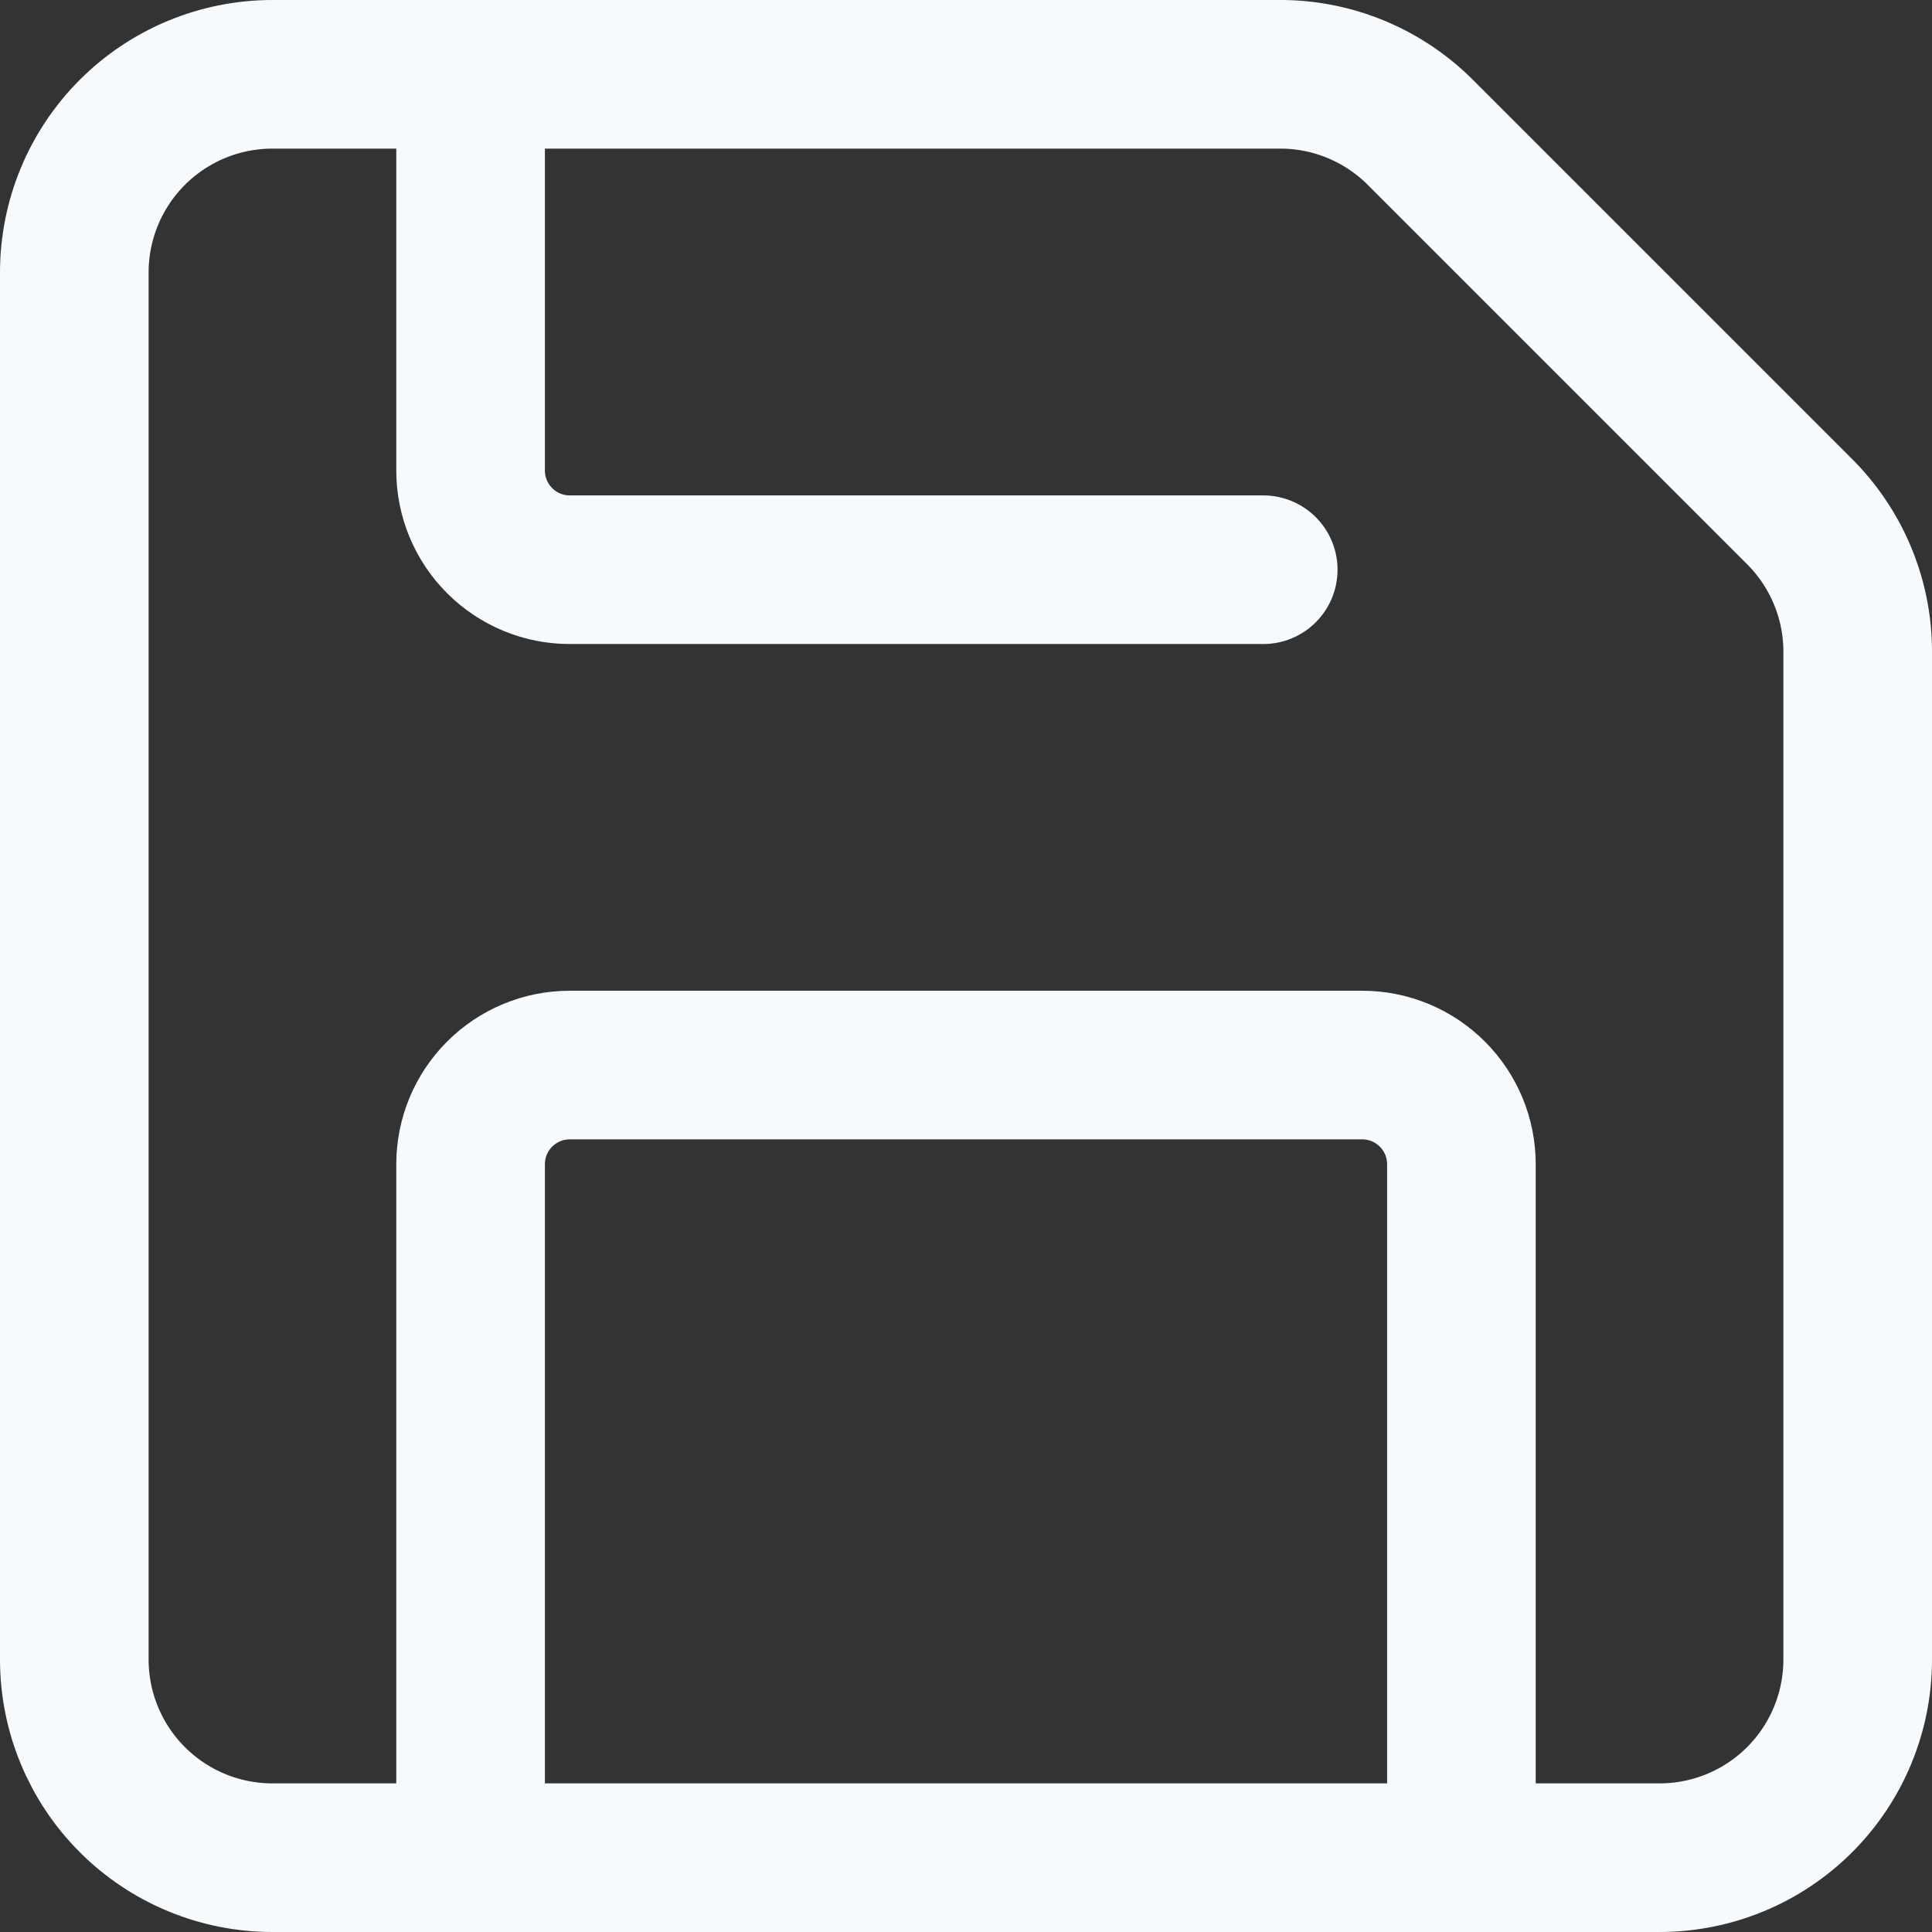 <?xml version="1.0" encoding="utf-8"?>
<svg xmlns="http://www.w3.org/2000/svg" fill="none" height="100%" overflow="visible" preserveAspectRatio="none" style="display: block;" viewBox="0 0 26 26" width="100%">
<rect x="0" y="0" width="26" height="26" fill="#333333" stroke="none"/>
<path d="M19.667 25V15.667C19.667 15.313 19.526 14.974 19.276 14.724C19.026 14.474 18.687 14.333 18.333 14.333H7.667C7.313 14.333 6.974 14.474 6.724 14.724C6.474 14.974 6.333 15.313 6.333 15.667V25M6.333 1V6.333C6.333 6.687 6.474 7.026 6.724 7.276C6.974 7.526 7.313 7.667 7.667 7.667H17M17.267 1C17.97 1.01 18.641 1.298 19.133 1.8L24.2 6.867C24.702 7.359 24.99 8.03 25 8.733V22.333C25 23.041 24.719 23.719 24.219 24.219C23.719 24.719 23.041 25 22.333 25H3.667C2.959 25 2.281 24.719 1.781 24.219C1.281 23.719 1 23.041 1 22.333V3.667C1 2.959 1.281 2.281 1.781 1.781C2.281 1.281 2.959 1 3.667 1H17.267Z" id="Vector" stroke="#F7FAFC" stroke-linecap="round" stroke-linejoin="round" stroke-width="2"/>
</svg>